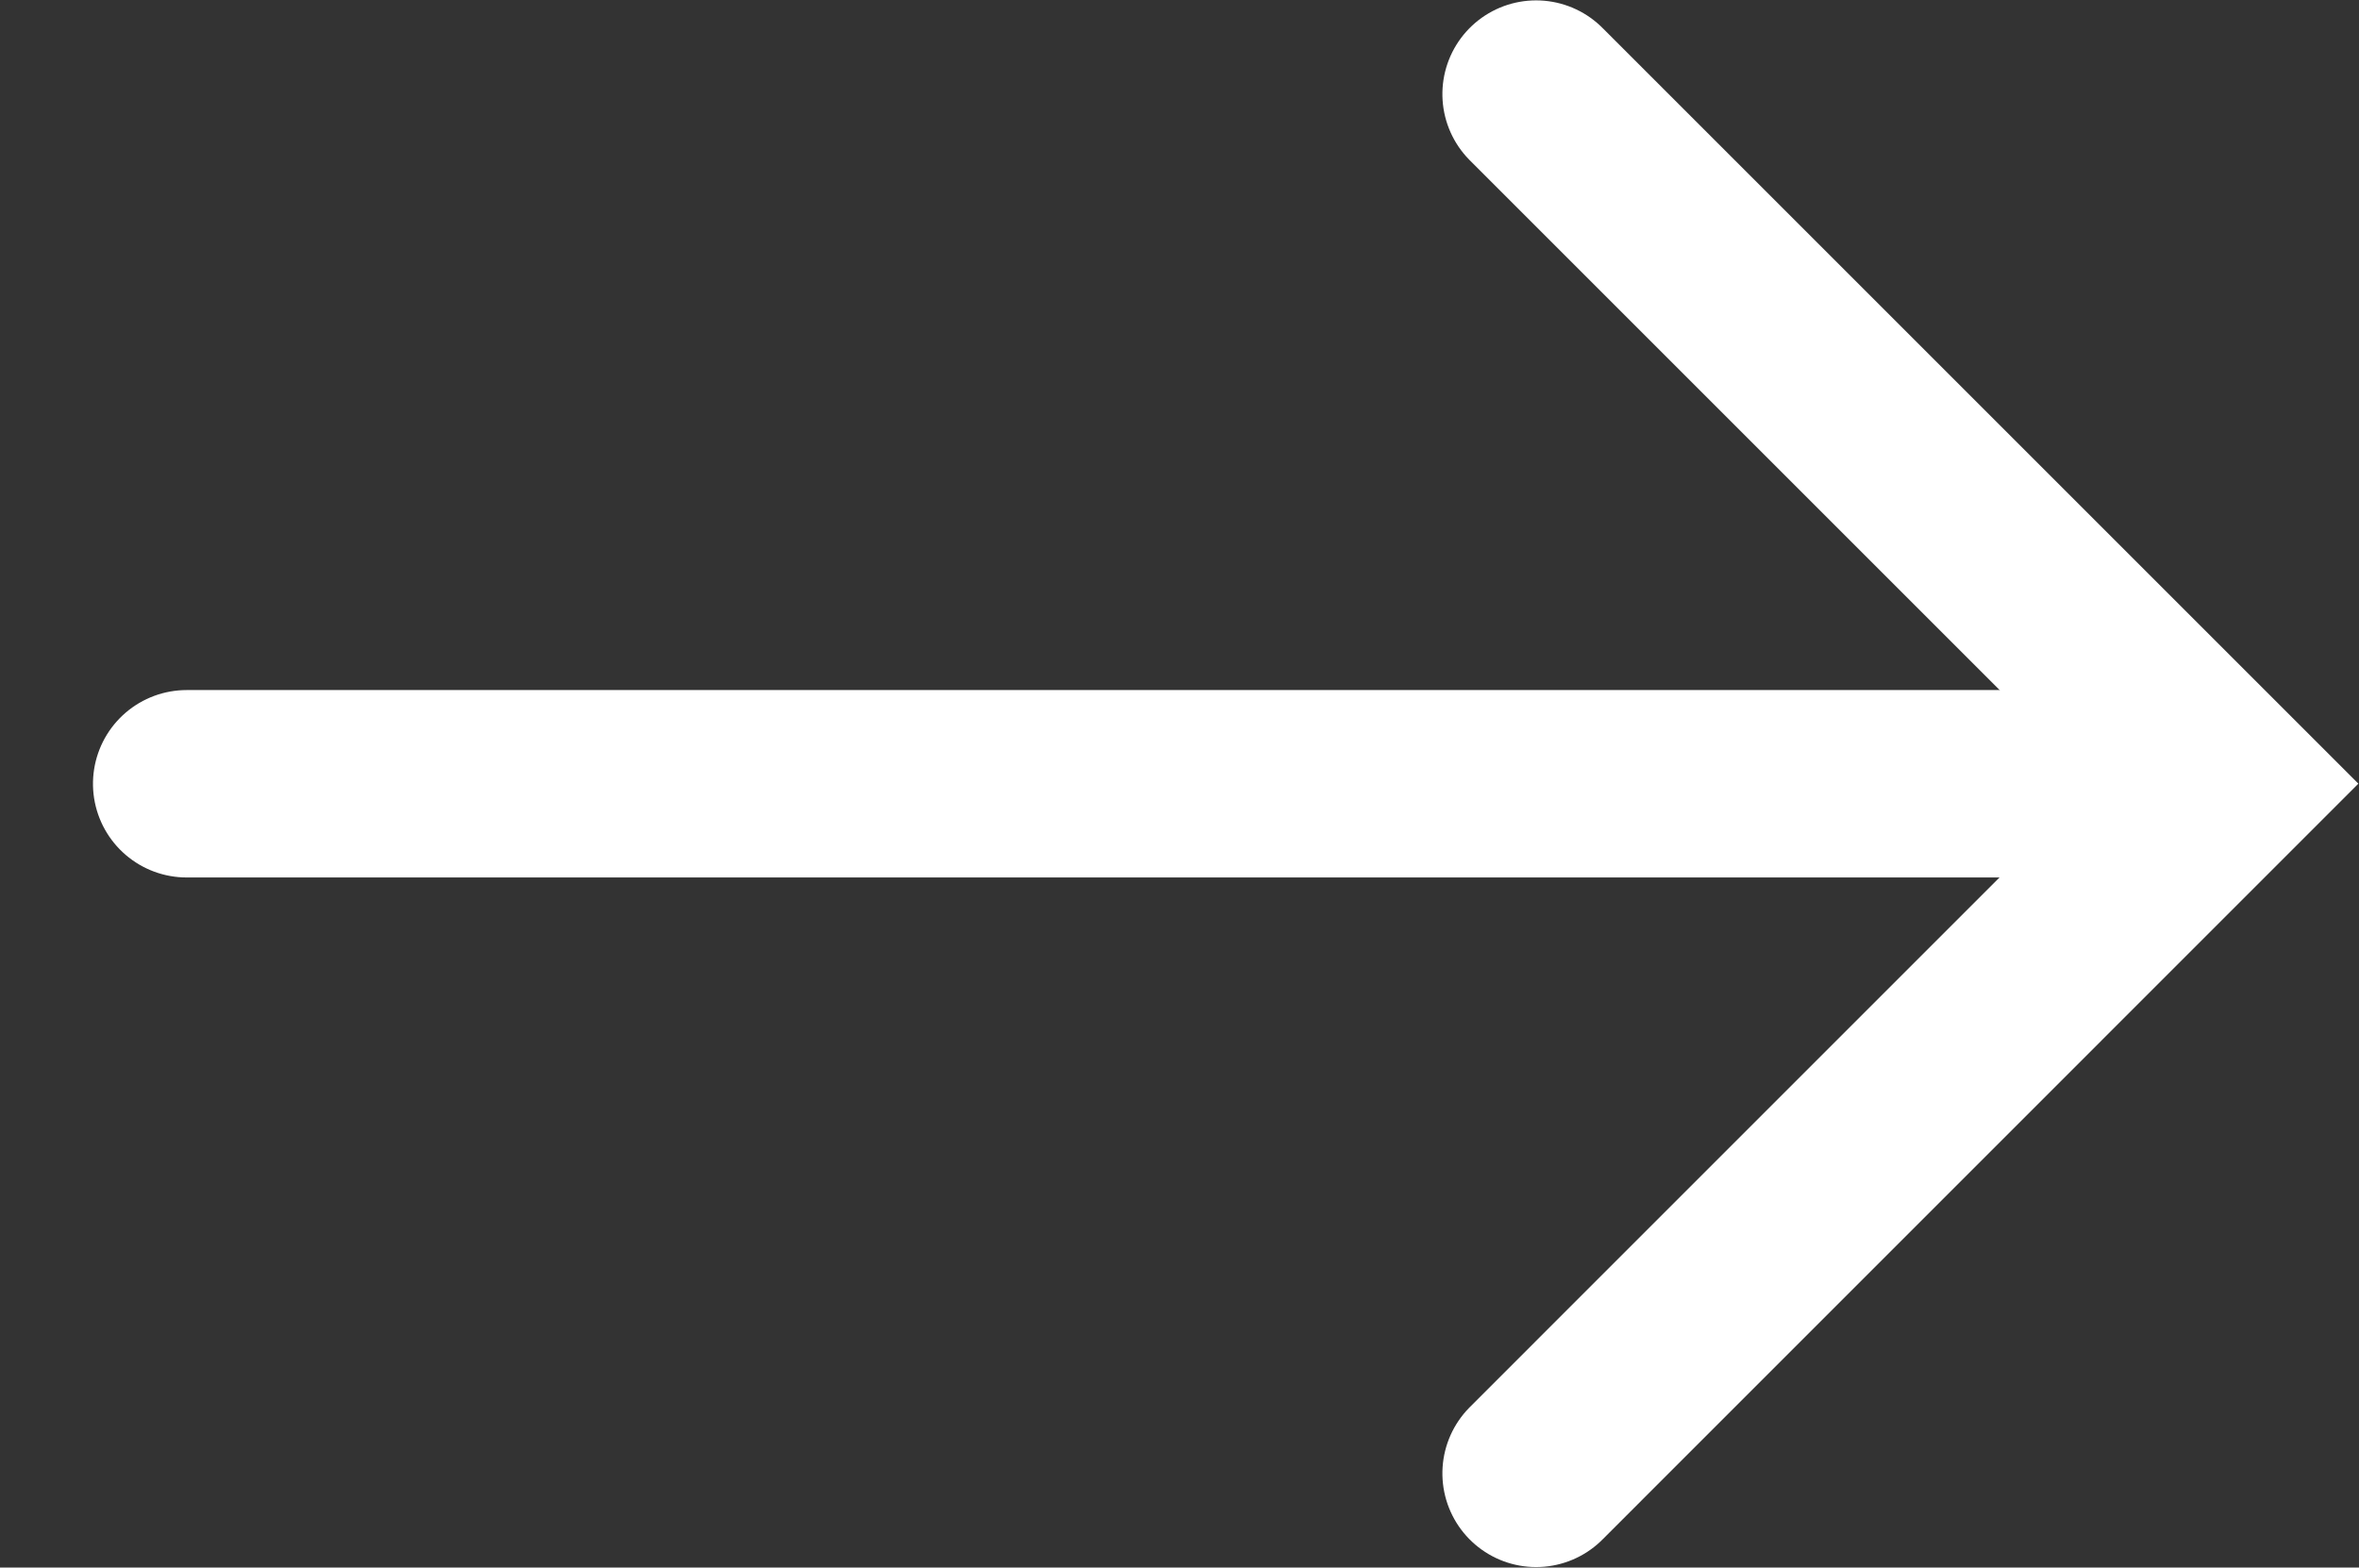 <svg xmlns="http://www.w3.org/2000/svg" xmlns:xlink="http://www.w3.org/1999/xlink" width="25.17" height="16.728" viewBox="0 0 25.17 16.728">
  <rect x="0" y="0" width="25.17" height="16.728" fill="#333333" stroke="none"/>
  <defs>
    <clipPath id="clip-path">
      <rect id="Rectangle_22" data-name="Rectangle 22" width="16.728" height="25.17" fill="none" stroke="#fff" stroke-width="2"/>
    </clipPath>
  </defs>
  <g id="Group_317" data-name="Group 317" transform="translate(25.17) rotate(90)">
    <g id="Group_14" data-name="Group 14" transform="translate(0 0)" clip-path="url(#clip-path)">
      <path id="Path_15" data-name="Path 15" d="M14.719,7.359,7.359,0,0,7.359" transform="translate(1.004 1.421)" fill="none" stroke="#fff" stroke-linecap="round" stroke-miterlimit="10" stroke-width="2"/>
      <line id="Line_3" data-name="Line 3" y2="21.187" transform="translate(8.364 1.991)" fill="none" stroke="#fff" stroke-linecap="round" stroke-miterlimit="10" stroke-width="2"/>
    </g>
  </g>
</svg>

